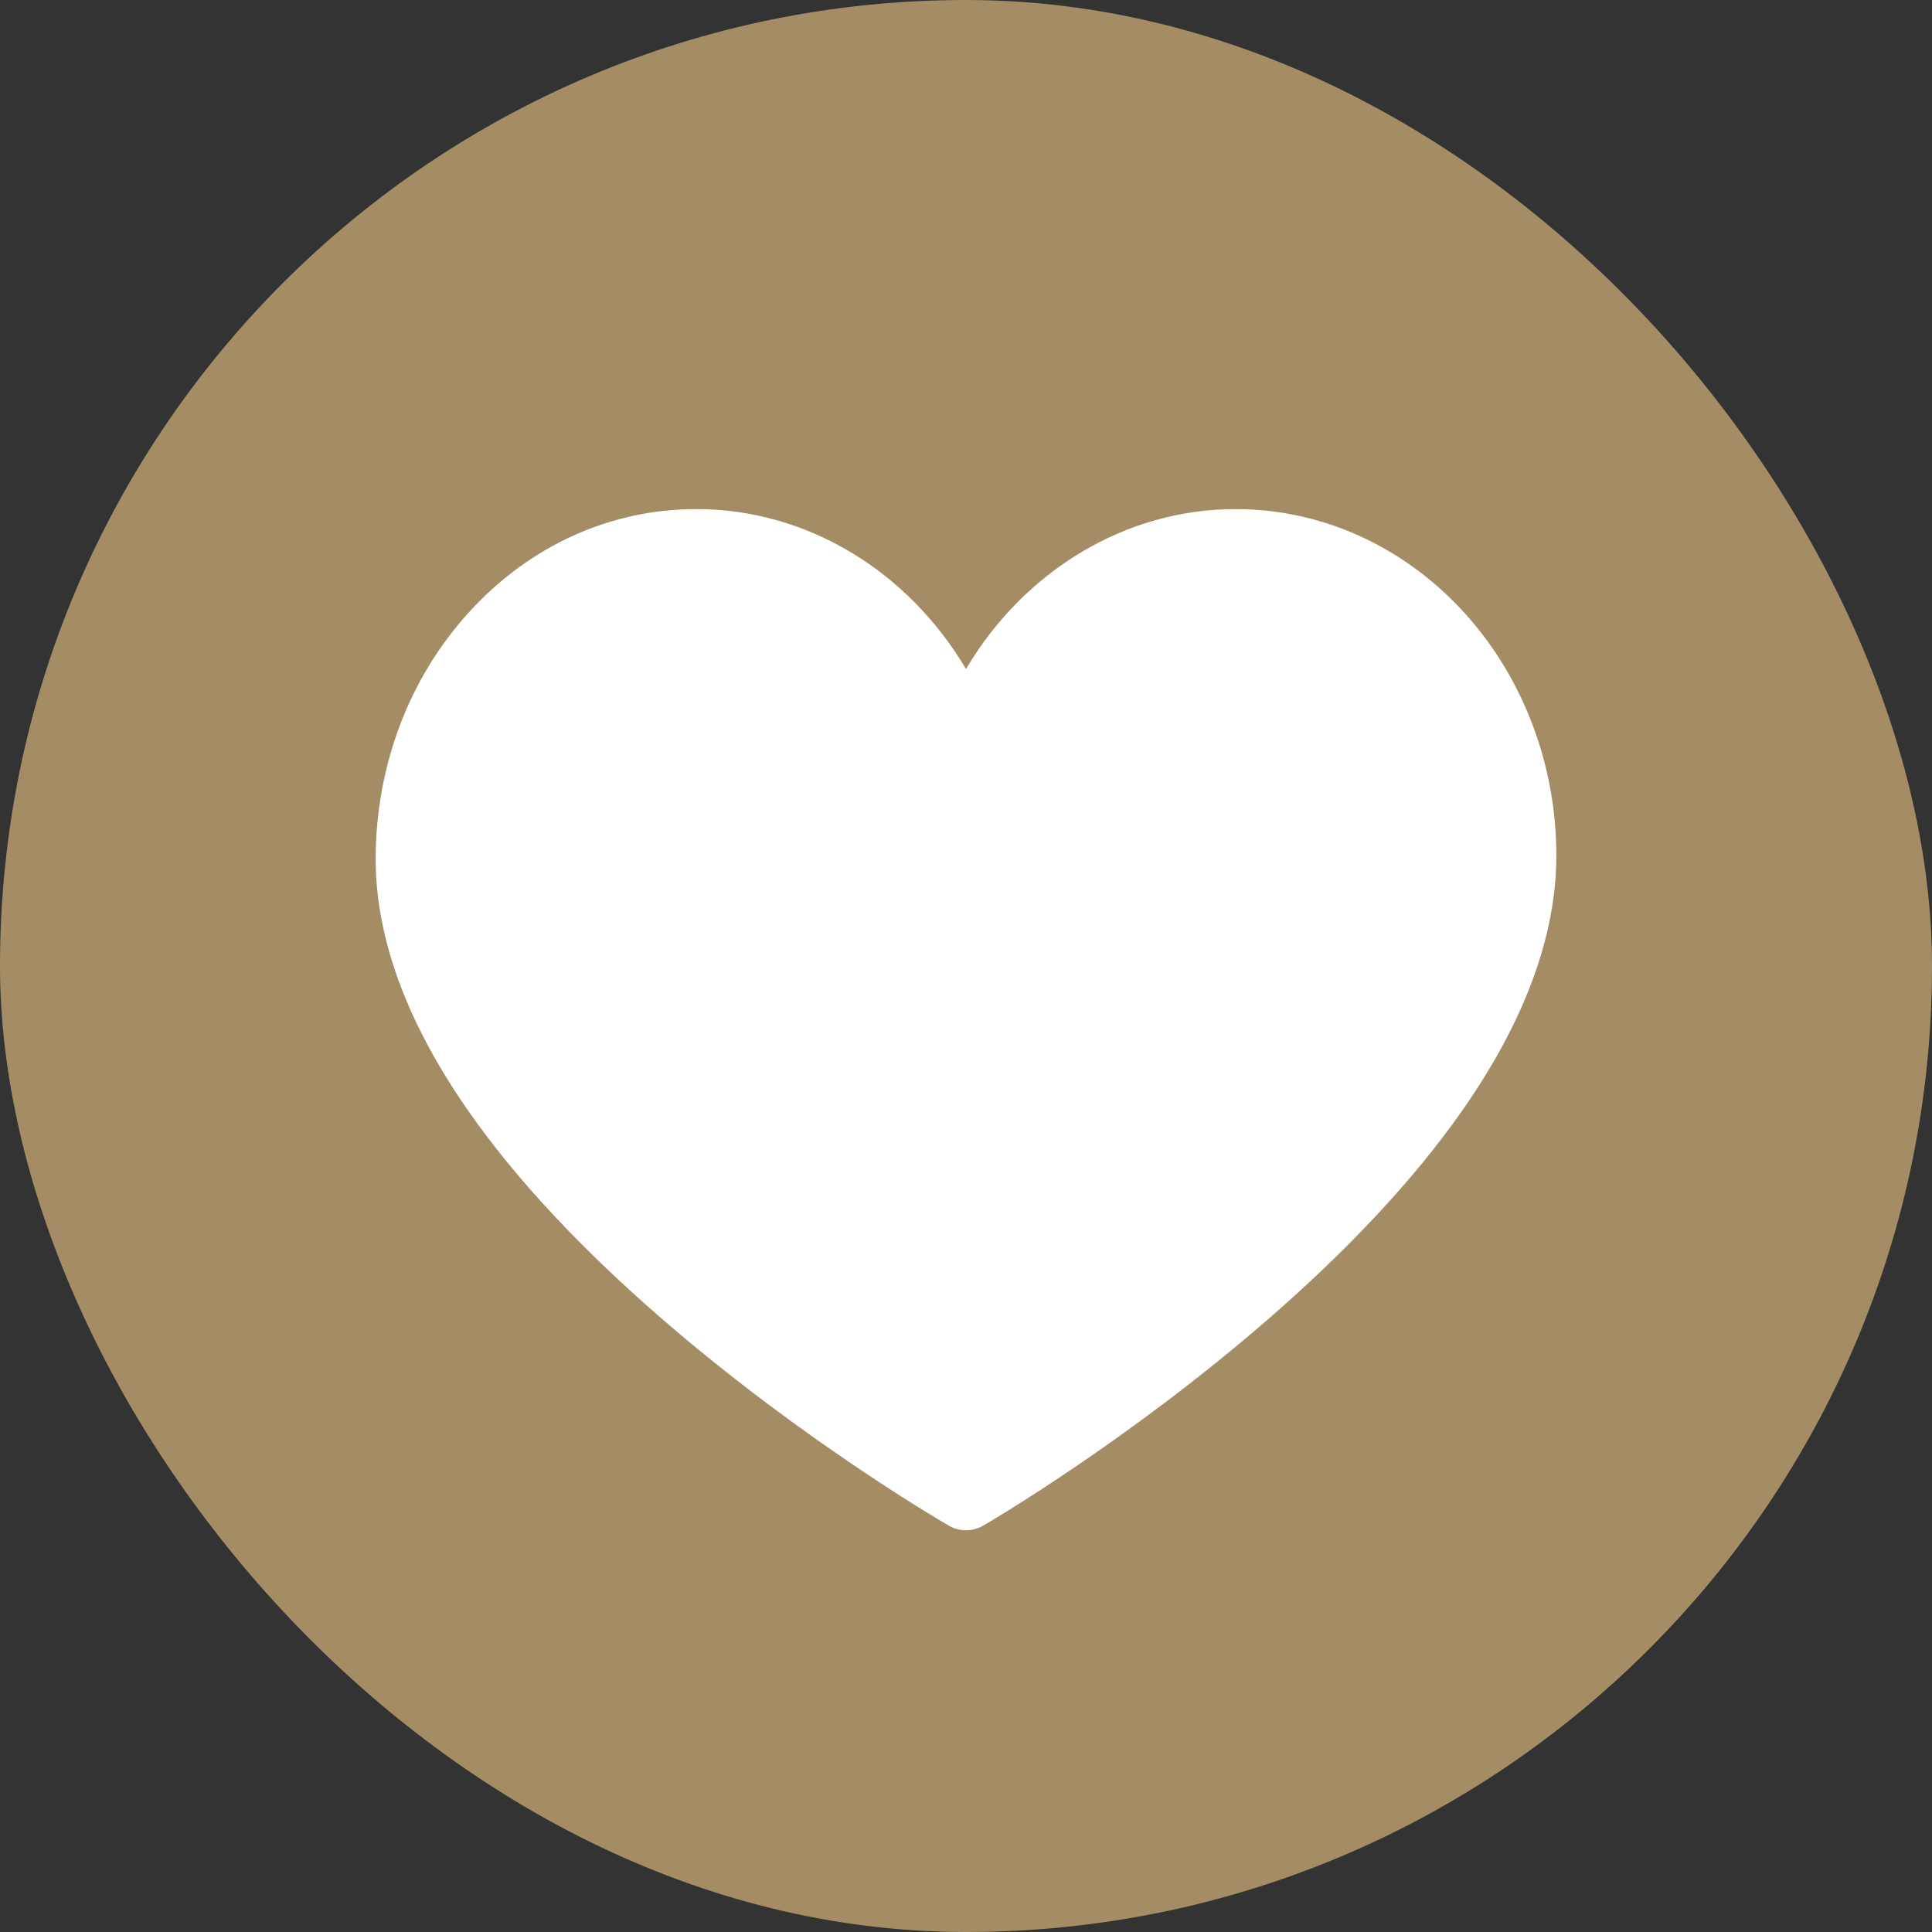 <?xml version="1.0" encoding="UTF-8"?> <svg xmlns="http://www.w3.org/2000/svg" width="36" height="36" viewBox="0 0 36 36" fill="none"><rect x="0" y="0" width="36" height="36" fill="#333333" stroke="none"/><rect width="36" height="36" rx="18" fill="#A48D64"></rect><g clip-path="url(#clip0_6246_45067)"><path d="M18 28.514C17.889 28.514 17.777 28.485 17.678 28.427C17.57 28.365 14.997 26.871 12.387 24.62C10.841 23.287 9.606 21.964 8.718 20.688C7.569 19.038 6.991 17.451 7 15.97C7.011 14.248 7.628 12.628 8.738 11.409C9.866 10.169 11.371 9.486 12.977 9.486C15.036 9.486 16.917 10.639 18 12.466C19.083 10.639 20.965 9.486 23.023 9.486C24.54 9.486 25.987 10.102 27.099 11.221C28.318 12.448 29.011 14.182 29 15.978C28.991 17.456 28.402 19.041 27.25 20.689C26.359 21.964 25.126 23.286 23.585 24.62C20.986 26.87 18.431 28.364 18.324 28.426C18.224 28.484 18.112 28.514 18 28.514Z" fill="white"></path></g><defs><clipPath id="clip0_6246_45067"><rect width="22" height="22" fill="white" transform="translate(7 8)"></rect></clipPath></defs></svg> 